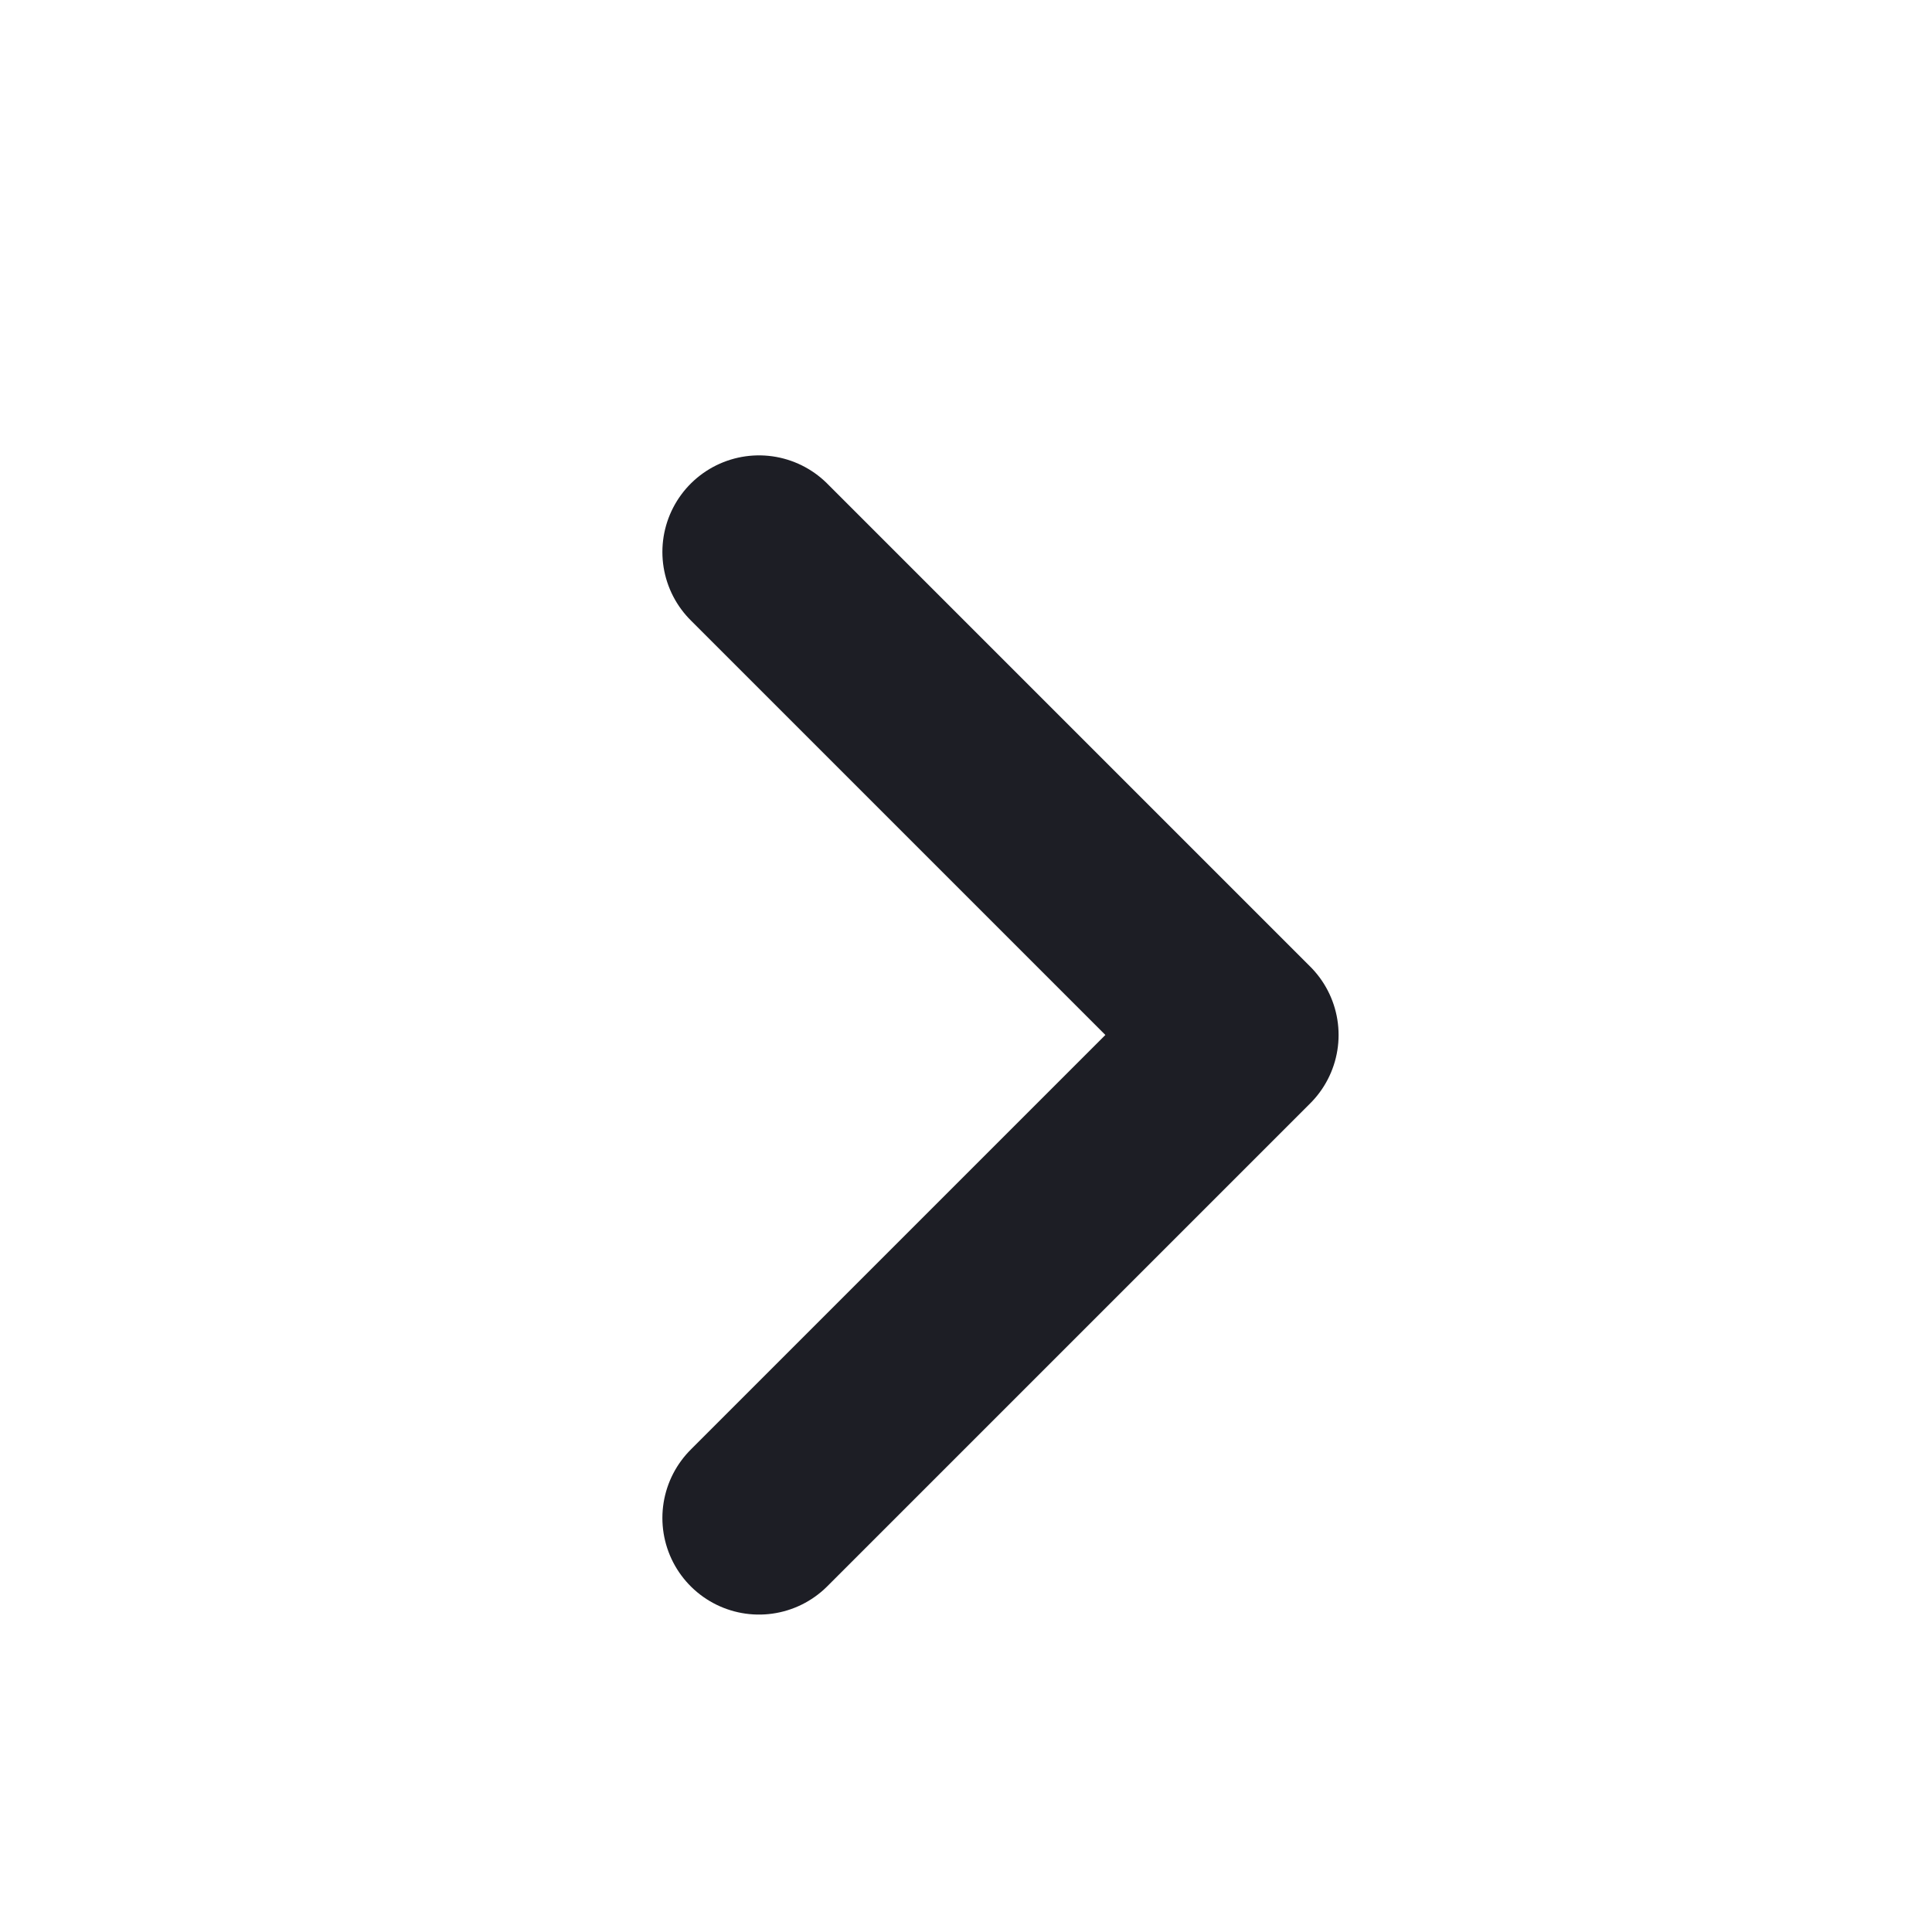 <svg xmlns="http://www.w3.org/2000/svg" width="20" height="20" viewBox="0 0 20 20" fill="none"><path d="M7.857 5.714L12.857 10.714L7.857 15.714" stroke="#1D1E25" stroke-width="2" stroke-linecap="round" stroke-linejoin="round"></path></svg>